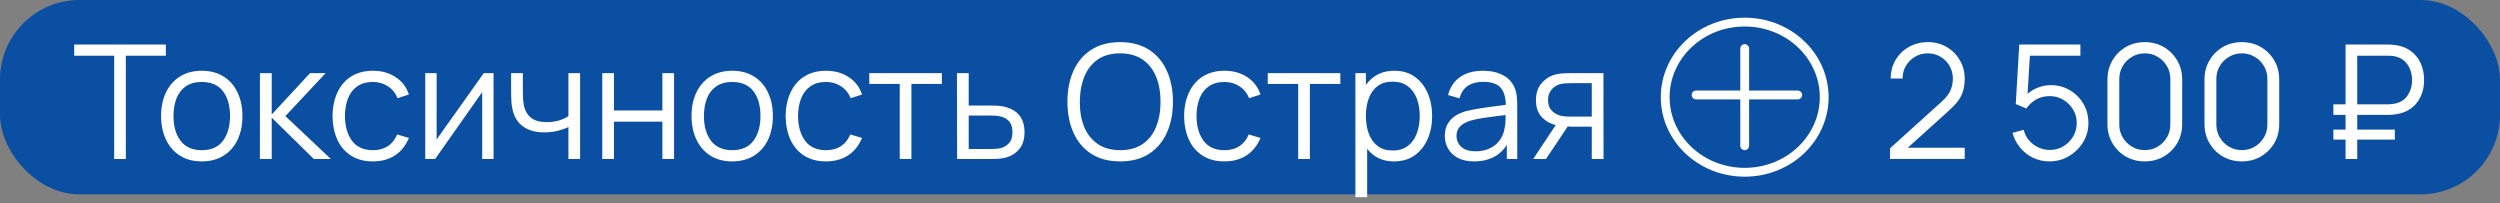 <?xml version="1.0" encoding="UTF-8"?> <svg xmlns="http://www.w3.org/2000/svg" width="283" height="23" viewBox="0 0 283 23" fill="none"><rect x="0" y="0" width="283" height="23" fill="#808080" stroke="none"/><rect width="283" height="22" rx="9" fill="#0A4FA1"></rect><path d="M12.923 18V6.309H8.396V5.04H18.773V6.309H14.246V18H12.923ZM22.834 18.27C21.868 18.27 21.043 18.051 20.359 17.613C19.675 17.175 19.15 16.569 18.784 15.795C18.418 15.021 18.235 14.133 18.235 13.131C18.235 12.111 18.421 11.217 18.793 10.449C19.165 9.681 19.693 9.084 20.377 8.658C21.067 8.226 21.886 8.01 22.834 8.01C23.806 8.01 24.634 8.229 25.318 8.667C26.008 9.099 26.533 9.702 26.893 10.476C27.259 11.244 27.442 12.129 27.442 13.131C27.442 14.151 27.259 15.048 26.893 15.822C26.527 16.59 25.999 17.19 25.309 17.622C24.619 18.054 23.794 18.27 22.834 18.27ZM22.834 17.001C23.914 17.001 24.718 16.644 25.246 15.93C25.774 15.21 26.038 14.277 26.038 13.131C26.038 11.955 25.771 11.019 25.237 10.323C24.709 9.627 23.908 9.279 22.834 9.279C22.108 9.279 21.508 9.444 21.034 9.774C20.566 10.098 20.215 10.551 19.981 11.133C19.753 11.709 19.639 12.375 19.639 13.131C19.639 14.301 19.909 15.24 20.449 15.948C20.989 16.65 21.784 17.001 22.834 17.001ZM29.418 18L29.427 8.28H30.759V12.96L35.097 8.28H36.861L32.307 13.14L37.455 18H35.529L30.759 13.32V18H29.418ZM42.213 18.27C41.235 18.27 40.407 18.051 39.729 17.613C39.051 17.175 38.535 16.572 38.181 15.804C37.833 15.03 37.653 14.142 37.641 13.14C37.653 12.12 37.839 11.226 38.199 10.458C38.559 9.684 39.078 9.084 39.756 8.658C40.434 8.226 41.256 8.01 42.222 8.01C43.206 8.01 44.061 8.25 44.787 8.73C45.519 9.21 46.02 9.867 46.29 10.701L44.994 11.115C44.766 10.533 44.403 10.083 43.905 9.765C43.413 9.441 42.849 9.279 42.213 9.279C41.499 9.279 40.908 9.444 40.44 9.774C39.972 10.098 39.624 10.551 39.396 11.133C39.168 11.715 39.051 12.384 39.045 13.14C39.057 14.304 39.327 15.24 39.855 15.948C40.383 16.65 41.169 17.001 42.213 17.001C42.873 17.001 43.434 16.851 43.896 16.551C44.364 16.245 44.718 15.801 44.958 15.219L46.29 15.615C45.93 16.479 45.402 17.139 44.706 17.595C44.01 18.045 43.179 18.27 42.213 18.27ZM55.87 8.28V18H54.583V10.431L49.255 18H48.139V8.28H49.426V15.786L54.763 8.28H55.87ZM64.345 18V14.382C64.021 14.544 63.622 14.685 63.148 14.805C62.674 14.925 62.164 14.985 61.618 14.985C60.634 14.985 59.836 14.766 59.224 14.328C58.612 13.89 58.213 13.257 58.027 12.429C57.967 12.183 57.925 11.922 57.901 11.646C57.883 11.37 57.871 11.121 57.865 10.899C57.859 10.677 57.856 10.518 57.856 10.422V8.28H59.188V10.422C59.188 10.62 59.194 10.845 59.206 11.097C59.218 11.349 59.245 11.595 59.287 11.835C59.407 12.489 59.677 12.984 60.097 13.32C60.523 13.656 61.12 13.824 61.888 13.824C62.368 13.824 62.821 13.764 63.247 13.644C63.679 13.518 64.045 13.35 64.345 13.14V8.28H65.668V18H64.345ZM68.178 18V8.28H69.501V12.501H74.982V8.28H76.305V18H74.982V13.77H69.501V18H68.178ZM82.88 18.27C81.915 18.27 81.09 18.051 80.406 17.613C79.722 17.175 79.197 16.569 78.831 15.795C78.465 15.021 78.281 14.133 78.281 13.131C78.281 12.111 78.468 11.217 78.84 10.449C79.212 9.681 79.74 9.084 80.424 8.658C81.114 8.226 81.933 8.01 82.88 8.01C83.853 8.01 84.68 8.229 85.365 8.667C86.055 9.099 86.579 9.702 86.939 10.476C87.305 11.244 87.489 12.129 87.489 13.131C87.489 14.151 87.305 15.048 86.939 15.822C86.573 16.59 86.046 17.19 85.356 17.622C84.665 18.054 83.841 18.27 82.88 18.27ZM82.88 17.001C83.96 17.001 84.764 16.644 85.293 15.93C85.82 15.21 86.085 14.277 86.085 13.131C86.085 11.955 85.817 11.019 85.284 10.323C84.755 9.627 83.954 9.279 82.88 9.279C82.154 9.279 81.555 9.444 81.081 9.774C80.612 10.098 80.261 10.551 80.028 11.133C79.799 11.709 79.686 12.375 79.686 13.131C79.686 14.301 79.956 15.24 80.496 15.948C81.035 16.65 81.831 17.001 82.88 17.001ZM93.506 18.27C92.528 18.27 91.7 18.051 91.022 17.613C90.344 17.175 89.828 16.572 89.474 15.804C89.126 15.03 88.946 14.142 88.934 13.14C88.946 12.12 89.132 11.226 89.492 10.458C89.852 9.684 90.371 9.084 91.049 8.658C91.727 8.226 92.549 8.01 93.515 8.01C94.499 8.01 95.354 8.25 96.08 8.73C96.812 9.21 97.313 9.867 97.583 10.701L96.287 11.115C96.059 10.533 95.696 10.083 95.198 9.765C94.706 9.441 94.142 9.279 93.506 9.279C92.792 9.279 92.201 9.444 91.733 9.774C91.265 10.098 90.917 10.551 90.689 11.133C90.461 11.715 90.344 12.384 90.338 13.14C90.35 14.304 90.62 15.24 91.148 15.948C91.676 16.65 92.462 17.001 93.506 17.001C94.166 17.001 94.727 16.851 95.189 16.551C95.657 16.245 96.011 15.801 96.251 15.219L97.583 15.615C97.223 16.479 96.695 17.139 95.999 17.595C95.303 18.045 94.472 18.27 93.506 18.27ZM101.849 18V9.504H98.402V8.28H106.619V9.504H103.172V18H101.849ZM108.344 18L108.326 8.28H109.658V11.943H111.935C112.217 11.943 112.493 11.949 112.763 11.961C113.039 11.973 113.282 11.997 113.492 12.033C113.972 12.123 114.398 12.282 114.77 12.51C115.148 12.738 115.442 13.053 115.652 13.455C115.868 13.857 115.976 14.361 115.976 14.967C115.976 15.801 115.76 16.458 115.328 16.938C114.902 17.418 114.362 17.73 113.708 17.874C113.462 17.928 113.195 17.964 112.907 17.982C112.619 17.994 112.334 18 112.052 18H108.344ZM109.658 16.866H111.998C112.202 16.866 112.43 16.86 112.682 16.848C112.934 16.836 113.156 16.803 113.348 16.749C113.666 16.659 113.954 16.479 114.212 16.209C114.476 15.933 114.608 15.519 114.608 14.967C114.608 14.421 114.482 14.01 114.23 13.734C113.978 13.452 113.642 13.266 113.222 13.176C113.036 13.134 112.835 13.107 112.619 13.095C112.403 13.083 112.196 13.077 111.998 13.077H109.658V16.866ZM126.801 18.27C125.511 18.27 124.422 17.985 123.534 17.415C122.646 16.839 121.974 16.044 121.518 15.03C121.062 14.016 120.834 12.846 120.834 11.52C120.834 10.194 121.062 9.024 121.518 8.01C121.974 6.996 122.646 6.204 123.534 5.634C124.422 5.058 125.511 4.77 126.801 4.77C128.097 4.77 129.186 5.058 130.068 5.634C130.956 6.204 131.628 6.996 132.084 8.01C132.546 9.024 132.777 10.194 132.777 11.52C132.777 12.846 132.546 14.016 132.084 15.03C131.628 16.044 130.956 16.839 130.068 17.415C129.186 17.985 128.097 18.27 126.801 18.27ZM126.801 17.001C127.815 17.001 128.661 16.77 129.339 16.308C130.017 15.846 130.524 15.204 130.86 14.382C131.202 13.554 131.373 12.6 131.373 11.52C131.373 10.44 131.202 9.489 130.86 8.667C130.524 7.845 130.017 7.203 129.339 6.741C128.661 6.279 127.815 6.045 126.801 6.039C125.787 6.039 124.944 6.27 124.272 6.732C123.6 7.194 123.093 7.839 122.751 8.667C122.415 9.489 122.244 10.44 122.238 11.52C122.232 12.6 122.397 13.551 122.733 14.373C123.075 15.189 123.585 15.831 124.263 16.299C124.941 16.761 125.787 16.995 126.801 17.001ZM138.611 18.27C137.633 18.27 136.805 18.051 136.127 17.613C135.449 17.175 134.933 16.572 134.579 15.804C134.231 15.03 134.051 14.142 134.039 13.14C134.051 12.12 134.237 11.226 134.597 10.458C134.957 9.684 135.476 9.084 136.154 8.658C136.832 8.226 137.654 8.01 138.62 8.01C139.604 8.01 140.459 8.25 141.185 8.73C141.917 9.21 142.418 9.867 142.688 10.701L141.392 11.115C141.164 10.533 140.801 10.083 140.303 9.765C139.811 9.441 139.247 9.279 138.611 9.279C137.897 9.279 137.306 9.444 136.838 9.774C136.37 10.098 136.022 10.551 135.794 11.133C135.566 11.715 135.449 12.384 135.443 13.14C135.455 14.304 135.725 15.24 136.253 15.948C136.781 16.65 137.567 17.001 138.611 17.001C139.271 17.001 139.832 16.851 140.294 16.551C140.762 16.245 141.116 15.801 141.356 15.219L142.688 15.615C142.328 16.479 141.8 17.139 141.104 17.595C140.408 18.045 139.577 18.27 138.611 18.27ZM146.955 18V9.504H143.508V8.28H151.725V9.504H148.278V18H146.955ZM157.806 18.27C156.912 18.27 156.156 18.045 155.538 17.595C154.92 17.139 154.452 16.524 154.134 15.75C153.816 14.97 153.657 14.097 153.657 13.131C153.657 12.147 153.816 11.271 154.134 10.503C154.458 9.729 154.932 9.12 155.556 8.676C156.18 8.232 156.948 8.01 157.86 8.01C158.748 8.01 159.51 8.235 160.146 8.685C160.782 9.135 161.268 9.747 161.604 10.521C161.946 11.295 162.117 12.165 162.117 13.131C162.117 14.103 161.946 14.976 161.604 15.75C161.262 16.524 160.77 17.139 160.128 17.595C159.486 18.045 158.712 18.27 157.806 18.27ZM153.432 22.32V8.28H154.62V15.597H154.764V22.32H153.432ZM157.671 17.037C158.349 17.037 158.913 16.866 159.363 16.524C159.813 16.182 160.149 15.717 160.371 15.129C160.599 14.535 160.713 13.869 160.713 13.131C160.713 12.399 160.602 11.739 160.38 11.151C160.158 10.563 159.819 10.098 159.363 9.756C158.913 9.414 158.34 9.243 157.644 9.243C156.966 9.243 156.402 9.408 155.952 9.738C155.508 10.068 155.175 10.527 154.953 11.115C154.731 11.697 154.62 12.369 154.62 13.131C154.62 13.881 154.731 14.553 154.953 15.147C155.175 15.735 155.511 16.197 155.961 16.533C156.411 16.869 156.981 17.037 157.671 17.037ZM166.874 18.27C166.142 18.27 165.527 18.138 165.029 17.874C164.537 17.61 164.168 17.259 163.922 16.821C163.676 16.383 163.553 15.906 163.553 15.39C163.553 14.862 163.658 14.412 163.868 14.04C164.084 13.662 164.375 13.353 164.741 13.113C165.113 12.873 165.542 12.69 166.028 12.564C166.52 12.444 167.063 12.339 167.657 12.249C168.257 12.153 168.842 12.072 169.412 12.006C169.988 11.934 170.492 11.865 170.924 11.799L170.456 12.087C170.474 11.127 170.288 10.416 169.898 9.954C169.508 9.492 168.83 9.261 167.864 9.261C167.198 9.261 166.634 9.411 166.172 9.711C165.716 10.011 165.395 10.485 165.209 11.133L163.922 10.755C164.144 9.885 164.591 9.21 165.263 8.73C165.935 8.25 166.808 8.01 167.882 8.01C168.77 8.01 169.523 8.178 170.141 8.514C170.765 8.844 171.206 9.324 171.464 9.954C171.584 10.236 171.662 10.551 171.698 10.899C171.734 11.247 171.752 11.601 171.752 11.961V18H170.573V15.561L170.915 15.705C170.585 16.539 170.072 17.175 169.376 17.613C168.68 18.051 167.846 18.27 166.874 18.27ZM167.027 17.127C167.645 17.127 168.185 17.016 168.647 16.794C169.109 16.572 169.481 16.269 169.763 15.885C170.045 15.495 170.228 15.057 170.312 14.571C170.384 14.259 170.423 13.917 170.429 13.545C170.435 13.167 170.438 12.885 170.438 12.699L170.942 12.96C170.492 13.02 170.003 13.08 169.475 13.14C168.953 13.2 168.437 13.269 167.927 13.347C167.423 13.425 166.967 13.518 166.559 13.626C166.283 13.704 166.016 13.815 165.758 13.959C165.5 14.097 165.287 14.283 165.119 14.517C164.957 14.751 164.876 15.042 164.876 15.39C164.876 15.672 164.945 15.945 165.083 16.209C165.227 16.473 165.455 16.692 165.767 16.866C166.085 17.04 166.505 17.127 167.027 17.127ZM180.188 18V14.337H177.92C177.656 14.337 177.383 14.328 177.101 14.31C176.825 14.286 176.567 14.253 176.327 14.211C175.643 14.079 175.061 13.779 174.581 13.311C174.107 12.837 173.87 12.183 173.87 11.349C173.87 10.533 174.092 9.879 174.536 9.387C174.98 8.889 175.517 8.565 176.147 8.415C176.435 8.349 176.726 8.31 177.02 8.298C177.32 8.286 177.578 8.28 177.794 8.28H181.511L181.52 18H180.188ZM173.555 18L176.264 13.923H177.731L175.004 18H173.555ZM177.848 13.203H180.188V9.414H177.848C177.704 9.414 177.503 9.42 177.245 9.432C176.987 9.444 176.744 9.483 176.516 9.549C176.318 9.609 176.12 9.714 175.922 9.864C175.73 10.008 175.568 10.203 175.436 10.449C175.304 10.689 175.238 10.983 175.238 11.331C175.238 11.817 175.37 12.207 175.634 12.501C175.904 12.789 176.24 12.987 176.642 13.095C176.858 13.143 177.074 13.173 177.29 13.185C177.506 13.197 177.692 13.203 177.848 13.203Z" fill="white"></path><path d="M188.5 11C188.5 15.669 192.504 19.5 197.5 19.5C202.496 19.5 206.5 15.669 206.5 11C206.5 6.331 202.496 2.5 197.5 2.5C192.504 2.5 188.5 6.331 188.5 11Z" stroke="white"></path><line x1="197.5" y1="5.5" x2="197.5" y2="16.5" stroke="white" stroke-linecap="round"></line><line x1="191.995" y1="10.75" x2="203.505" y2="10.75" stroke="white" stroke-linecap="round"></line><path d="M213.945 17.991L213.954 16.785L219.813 11.493C220.317 11.037 220.65 10.605 220.812 10.197C220.98 9.783 221.064 9.351 221.064 8.901C221.064 8.367 220.938 7.884 220.686 7.452C220.434 7.02 220.095 6.678 219.669 6.426C219.243 6.168 218.766 6.039 218.238 6.039C217.686 6.039 217.194 6.171 216.762 6.435C216.33 6.699 215.988 7.047 215.736 7.479C215.49 7.911 215.37 8.382 215.376 8.892H214.026C214.026 8.106 214.212 7.401 214.584 6.777C214.956 6.153 215.46 5.664 216.096 5.31C216.732 4.95 217.452 4.77 218.256 4.77C219.042 4.77 219.747 4.956 220.371 5.328C221.001 5.694 221.496 6.192 221.856 6.822C222.222 7.446 222.405 8.142 222.405 8.91C222.405 9.45 222.339 9.927 222.207 10.341C222.081 10.749 221.88 11.13 221.604 11.484C221.334 11.832 220.989 12.192 220.569 12.564L215.367 17.262L215.16 16.722H222.405V17.991H213.945ZM231.999 18.27C231.327 18.27 230.706 18.132 230.136 17.856C229.566 17.58 229.08 17.199 228.678 16.713C228.276 16.227 227.988 15.669 227.814 15.039L229.083 14.697C229.197 15.165 229.404 15.57 229.704 15.912C230.004 16.248 230.355 16.509 230.757 16.695C231.165 16.881 231.591 16.974 232.035 16.974C232.611 16.974 233.127 16.836 233.583 16.56C234.045 16.278 234.411 15.906 234.681 15.444C234.951 14.982 235.086 14.475 235.086 13.923C235.086 13.353 234.945 12.84 234.663 12.384C234.381 11.922 234.009 11.556 233.547 11.286C233.085 11.016 232.581 10.881 232.035 10.881C231.423 10.881 230.895 11.016 230.451 11.286C230.007 11.55 229.653 11.883 229.389 12.285L228.183 11.781L228.579 5.04H235.5V6.309H229.164L229.821 5.688L229.47 11.439L229.137 10.998C229.509 10.572 229.959 10.239 230.487 9.999C231.015 9.759 231.57 9.639 232.152 9.639C232.95 9.639 233.67 9.831 234.312 10.215C234.954 10.593 235.464 11.106 235.842 11.754C236.22 12.402 236.409 13.125 236.409 13.923C236.409 14.715 236.208 15.441 235.806 16.101C235.404 16.755 234.87 17.28 234.204 17.676C233.538 18.072 232.803 18.27 231.999 18.27ZM242.793 18.27C241.995 18.27 241.275 18.084 240.633 17.712C239.997 17.34 239.493 16.836 239.121 16.2C238.749 15.558 238.563 14.838 238.563 14.04V9C238.563 8.202 238.749 7.485 239.121 6.849C239.493 6.207 239.997 5.7 240.633 5.328C241.275 4.956 241.995 4.77 242.793 4.77C243.591 4.77 244.308 4.956 244.944 5.328C245.586 5.7 246.093 6.207 246.465 6.849C246.837 7.485 247.023 8.202 247.023 9V14.04C247.023 14.838 246.837 15.558 246.465 16.2C246.093 16.836 245.586 17.34 244.944 17.712C244.308 18.084 243.591 18.27 242.793 18.27ZM242.793 16.992C243.327 16.992 243.813 16.863 244.251 16.605C244.689 16.341 245.037 15.99 245.295 15.552C245.553 15.114 245.682 14.631 245.682 14.103V8.937C245.682 8.403 245.553 7.917 245.295 7.479C245.037 7.041 244.689 6.693 244.251 6.435C243.813 6.171 243.327 6.039 242.793 6.039C242.259 6.039 241.773 6.171 241.335 6.435C240.897 6.693 240.549 7.041 240.291 7.479C240.033 7.917 239.904 8.403 239.904 8.937V14.103C239.904 14.631 240.033 15.114 240.291 15.552C240.549 15.99 240.897 16.341 241.335 16.605C241.773 16.863 242.259 16.992 242.793 16.992ZM253.779 18.27C252.981 18.27 252.261 18.084 251.619 17.712C250.983 17.34 250.479 16.836 250.107 16.2C249.735 15.558 249.549 14.838 249.549 14.04V9C249.549 8.202 249.735 7.485 250.107 6.849C250.479 6.207 250.983 5.7 251.619 5.328C252.261 4.956 252.981 4.77 253.779 4.77C254.577 4.77 255.294 4.956 255.93 5.328C256.572 5.7 257.079 6.207 257.451 6.849C257.823 7.485 258.009 8.202 258.009 9V14.04C258.009 14.838 257.823 15.558 257.451 16.2C257.079 16.836 256.572 17.34 255.93 17.712C255.294 18.084 254.577 18.27 253.779 18.27ZM253.779 16.992C254.313 16.992 254.799 16.863 255.237 16.605C255.675 16.341 256.023 15.99 256.281 15.552C256.539 15.114 256.668 14.631 256.668 14.103V8.937C256.668 8.403 256.539 7.917 256.281 7.479C256.023 7.041 255.675 6.693 255.237 6.435C254.799 6.171 254.313 6.039 253.779 6.039C253.245 6.039 252.759 6.171 252.321 6.435C251.883 6.693 251.535 7.041 251.277 7.479C251.019 7.917 250.89 8.403 250.89 8.937V14.103C250.89 14.631 251.019 15.114 251.277 15.552C251.535 15.99 251.883 16.341 252.321 16.605C252.759 16.863 253.245 16.992 253.779 16.992ZM264.139 13.005V11.808H270.304C270.406 11.808 270.529 11.802 270.673 11.79C270.817 11.778 270.964 11.757 271.114 11.727C271.762 11.583 272.245 11.265 272.563 10.773C272.887 10.275 273.049 9.711 273.049 9.081C273.049 8.673 272.98 8.28 272.842 7.902C272.704 7.524 272.491 7.2 272.203 6.93C271.915 6.66 271.552 6.477 271.114 6.381C270.97 6.345 270.823 6.324 270.673 6.318C270.523 6.312 270.4 6.309 270.304 6.309H266.542V5.04H270.34C270.442 5.04 270.571 5.046 270.727 5.058C270.889 5.064 271.066 5.082 271.258 5.112C271.93 5.22 272.5 5.457 272.968 5.823C273.442 6.183 273.799 6.642 274.039 7.2C274.285 7.758 274.408 8.376 274.408 9.054C274.408 10.062 274.138 10.917 273.598 11.619C273.064 12.321 272.284 12.759 271.258 12.933C271.066 12.957 270.889 12.975 270.727 12.987C270.571 12.999 270.442 13.005 270.34 13.005H264.139ZM264.139 15.804V14.67H271.096V15.804H264.139ZM265.516 18V5.04H266.839V18H265.516Z" fill="white"></path></svg> 